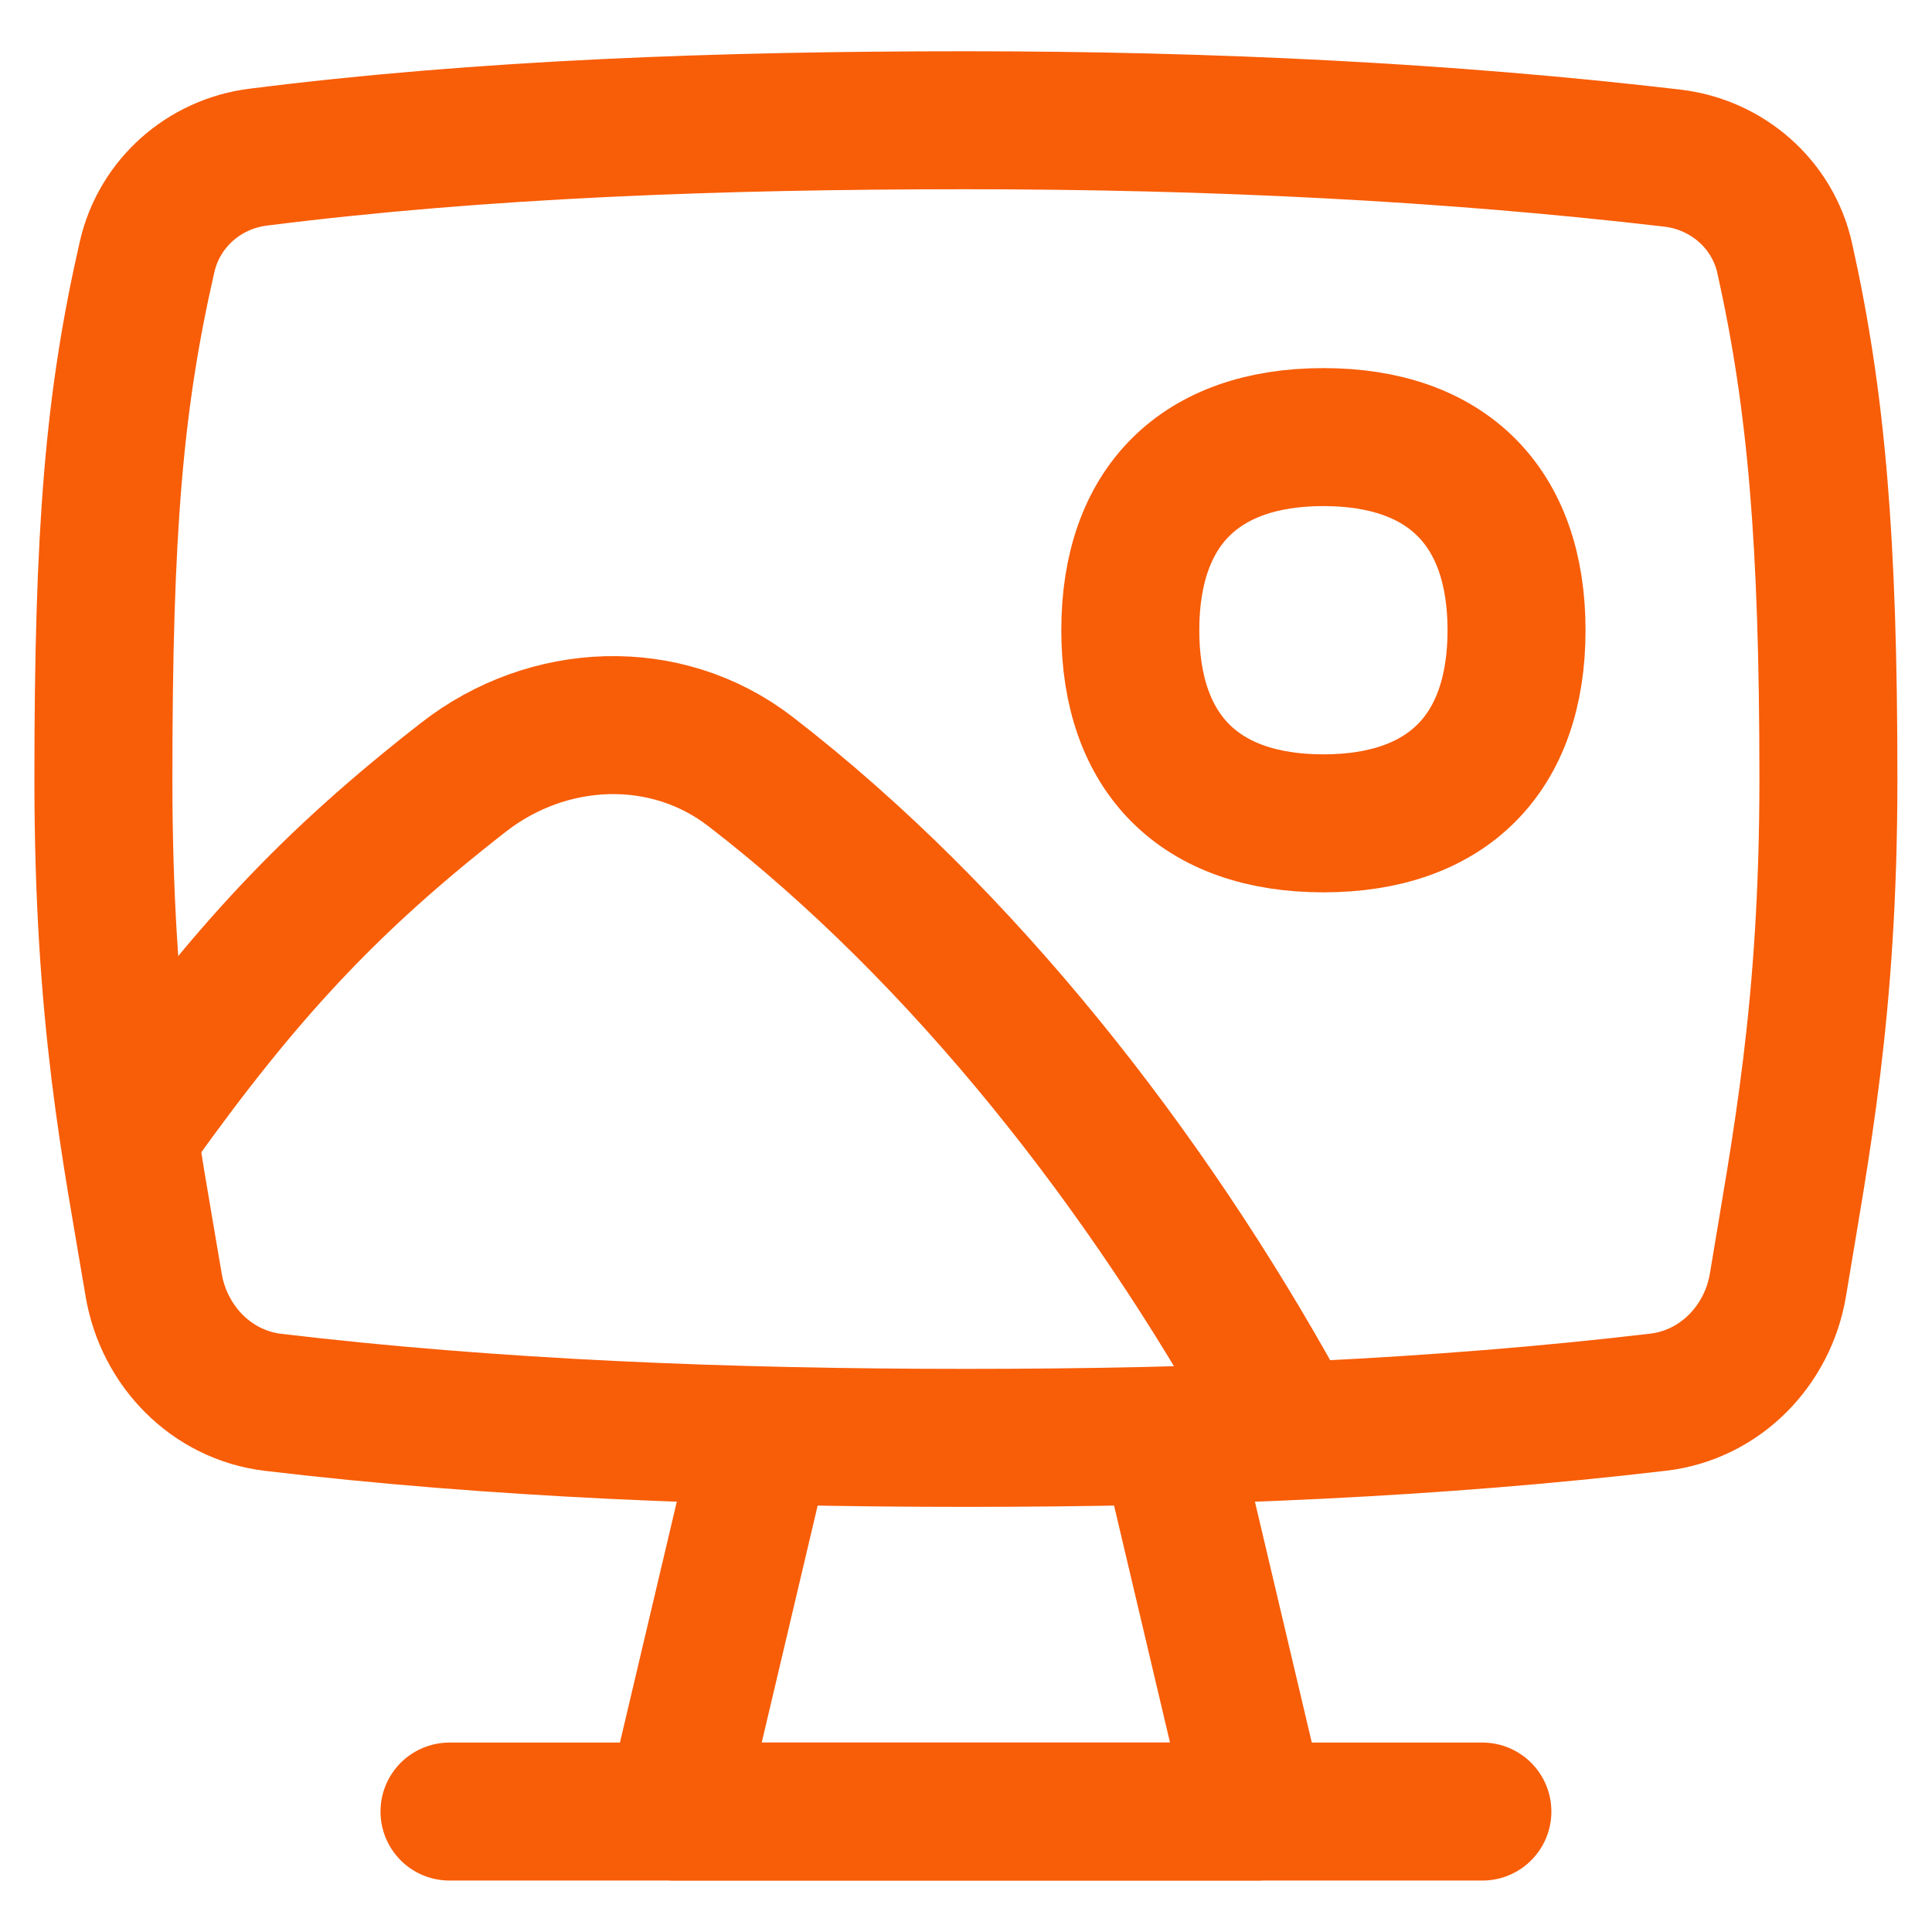<?xml version="1.0" encoding="UTF-8"?> <svg xmlns="http://www.w3.org/2000/svg" width="50" height="50" viewBox="0 0 50 50" fill="none"><path d="M33.115 36.519C29.699 30.33 24.945 24.227 19.422 19.967C17.229 18.275 14.181 18.412 11.997 20.114C8.54 22.808 6.335 25.174 3.527 29.101" stroke="#F85D07" stroke-width="3.571" stroke-linecap="round" stroke-linejoin="round"></path><path d="M30.253 37.212L32.536 46.883H17.457L19.74 37.212" stroke="#F85D07" stroke-width="3.571" stroke-linecap="round" stroke-linejoin="round"></path><path d="M11.633 46.883H38.364" stroke="#F85D07" stroke-width="3.571" stroke-linecap="round" stroke-linejoin="round"></path><path d="M3.976 33.251C4.24 34.832 5.473 36.102 7.066 36.292C12.754 36.969 18.813 37.212 24.997 37.212C31.194 37.212 37.152 36.968 42.918 36.288C44.515 36.099 45.755 34.828 46.015 33.241C46.604 29.651 47.319 26.145 47.319 20.162C47.319 13.98 47.008 10.355 46.188 6.68C45.877 5.283 44.699 4.258 43.278 4.092C37.488 3.413 31.308 3.112 24.997 3.112C18.672 3.112 12.476 3.333 6.675 4.068C5.275 4.245 4.124 5.265 3.808 6.641C2.955 10.362 2.676 13.687 2.676 20.162C2.676 26.366 3.389 29.732 3.976 33.251Z" stroke="#F85D07" stroke-width="3.571" stroke-linecap="round" stroke-linejoin="round"></path><path d="M34.25 21.308C37.449 21.308 39.248 19.509 39.248 16.31C39.248 13.111 37.449 11.312 34.25 11.312C31.051 11.312 29.252 13.111 29.252 16.31C29.252 19.509 31.051 21.308 34.25 21.308Z" stroke="#F85D07" stroke-width="3.571" stroke-linecap="round" stroke-linejoin="round"></path></svg> 